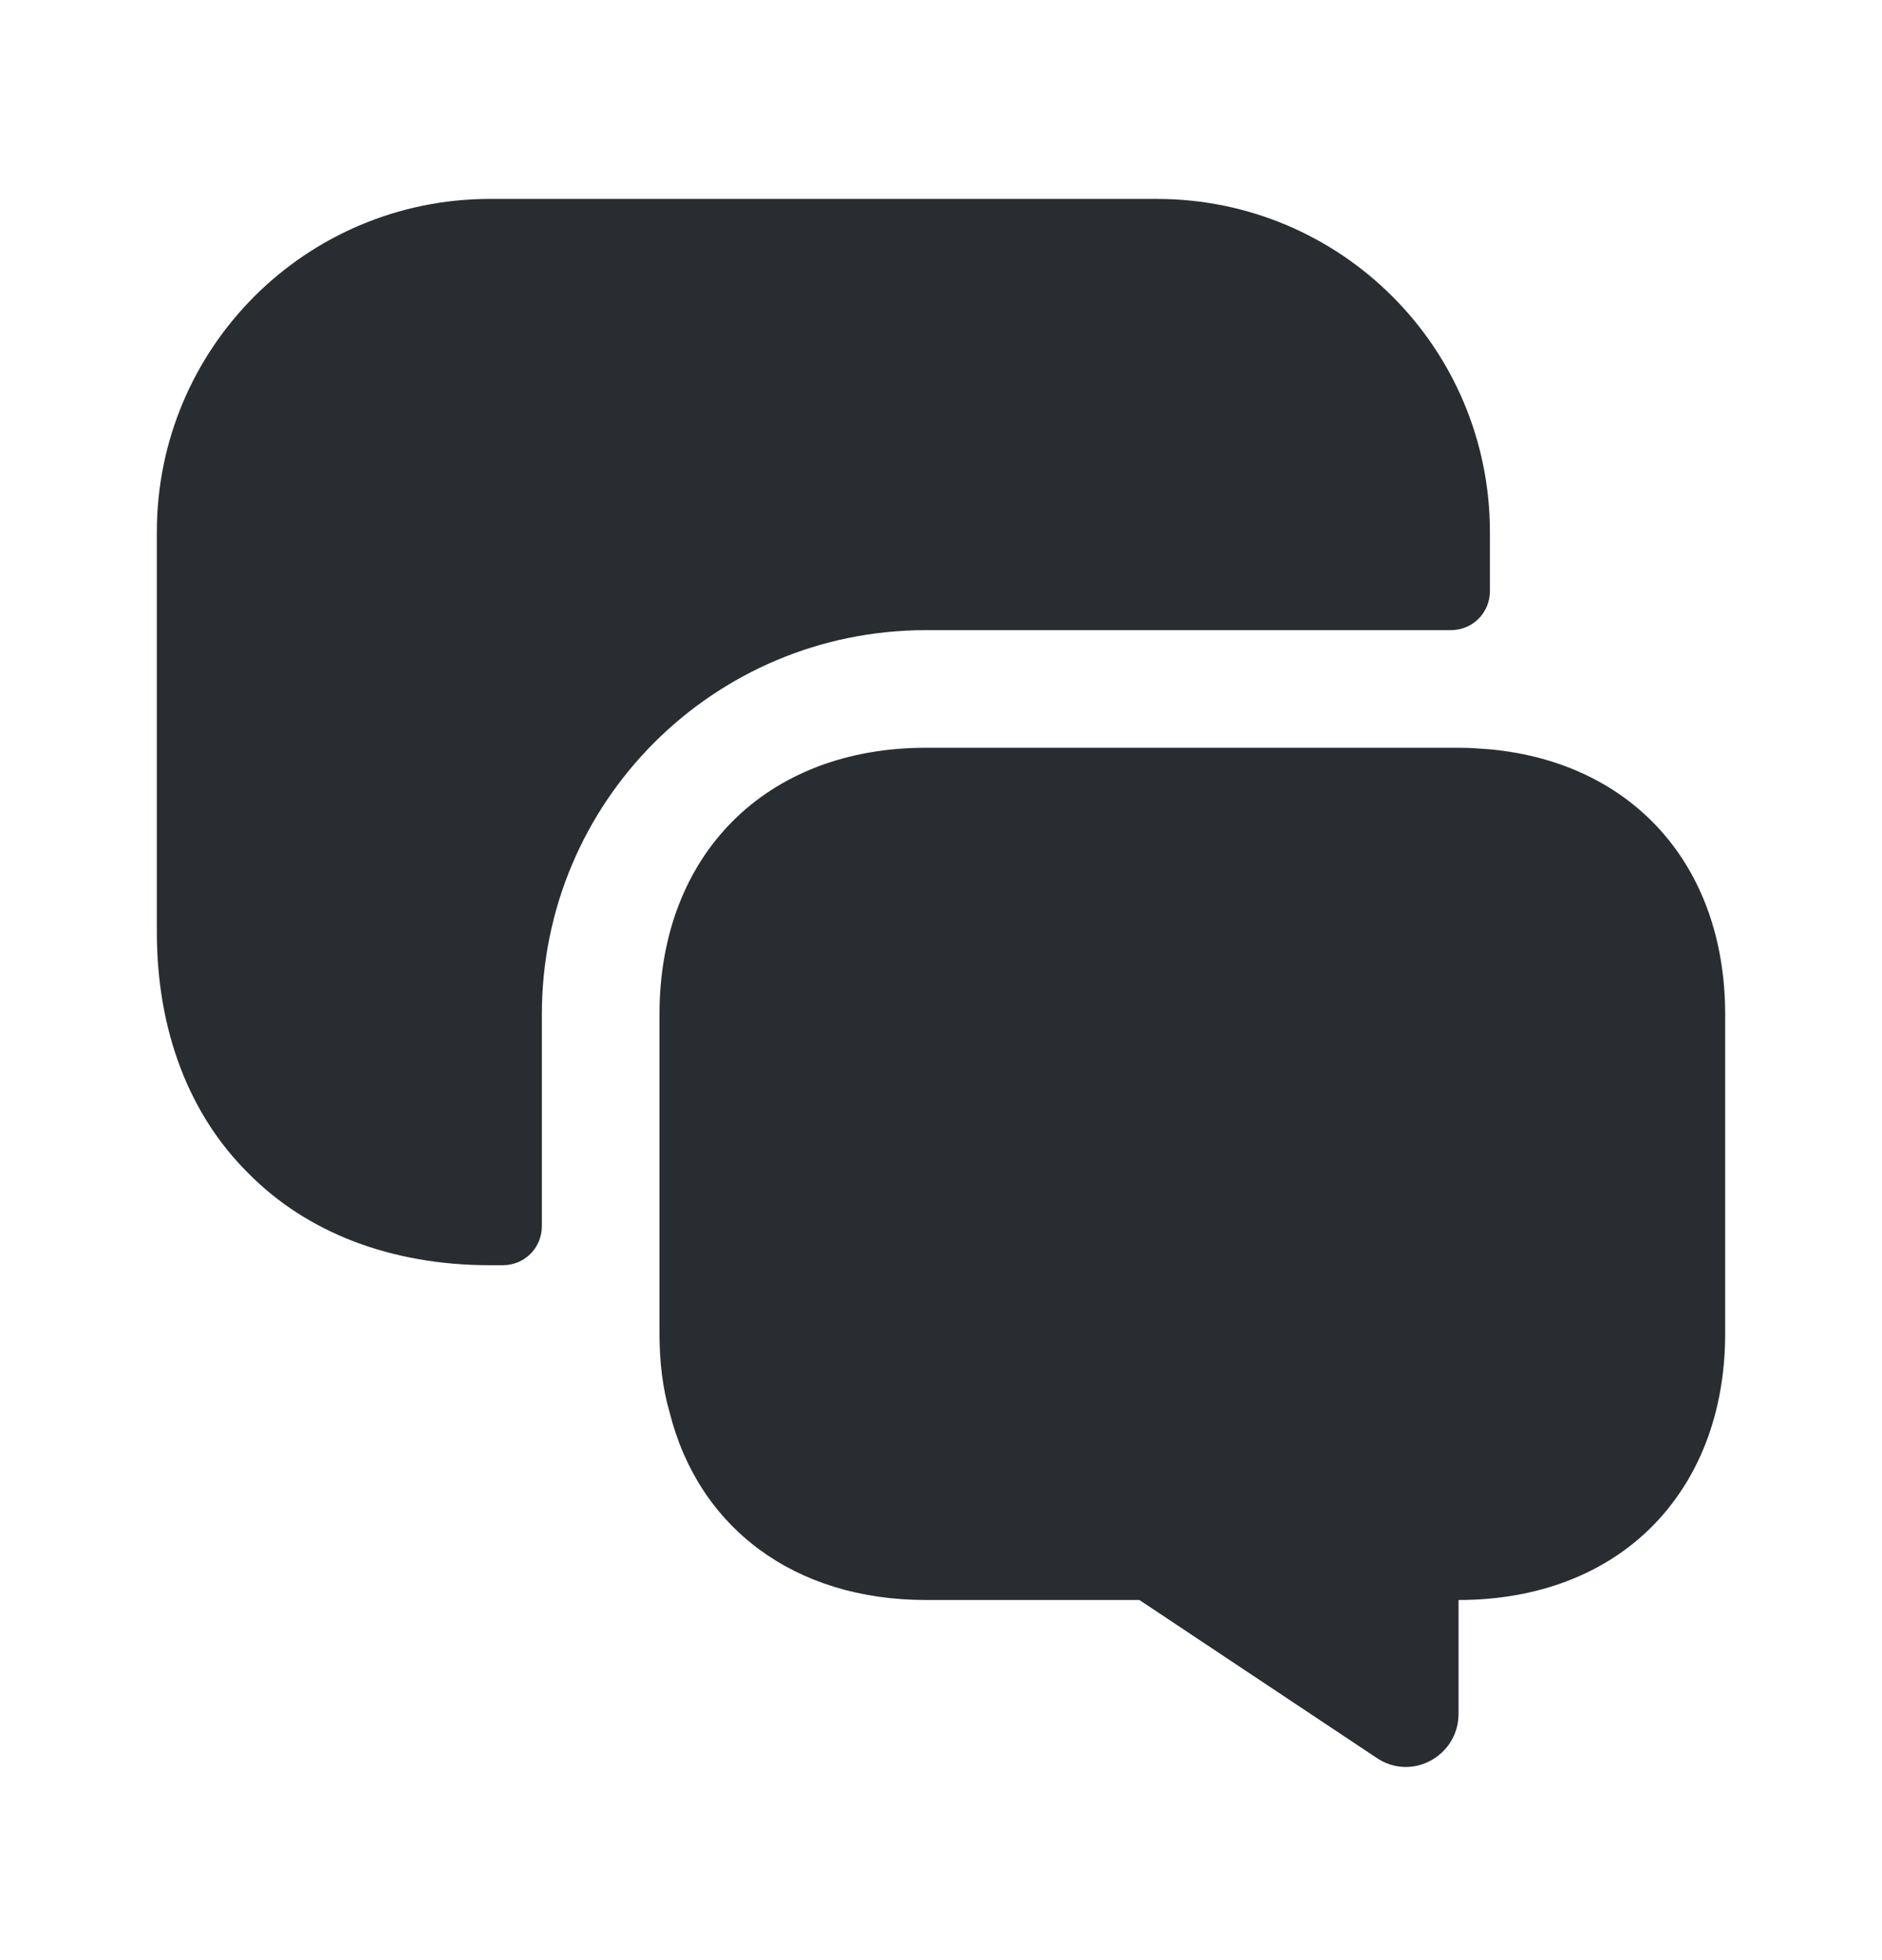 <svg width="24" height="25" viewBox="0 0 24 25" fill="none" xmlns="http://www.w3.org/2000/svg">
<g id="vuesax/bold/messages-3">
<g id="messages-3">
<path id="Vector" d="M8.41 12.937V17.007C8.41 17.367 8.45 17.707 8.54 18.017C8.91 19.487 10.13 20.407 11.81 20.407H14.53L17.55 22.417C18 22.727 18.6 22.397 18.6 21.857V20.407C19.62 20.407 20.47 20.067 21.06 19.477C21.66 18.877 22 18.027 22 17.007V12.937C22 11.037 20.82 9.727 19 9.557C18.87 9.547 18.74 9.537 18.6 9.537H11.81C9.77 9.537 8.41 10.897 8.41 12.937Z" fill="#292D32"/>
<path id="Vector_2" d="M6.25 16.137C4.98 16.137 3.91 15.717 3.17 14.967C2.42 14.227 2 13.157 2 11.887V6.787C2 4.437 3.9 2.537 6.25 2.537H14.75C17.1 2.537 19 4.437 19 6.787V7.537C19 7.817 18.78 8.037 18.5 8.037H11.81C9.1 8.037 6.91 10.227 6.91 12.937V15.637C6.91 15.917 6.69 16.137 6.41 16.137H6.25Z" fill="#292D32"/>
</g>
</g>
</svg>
